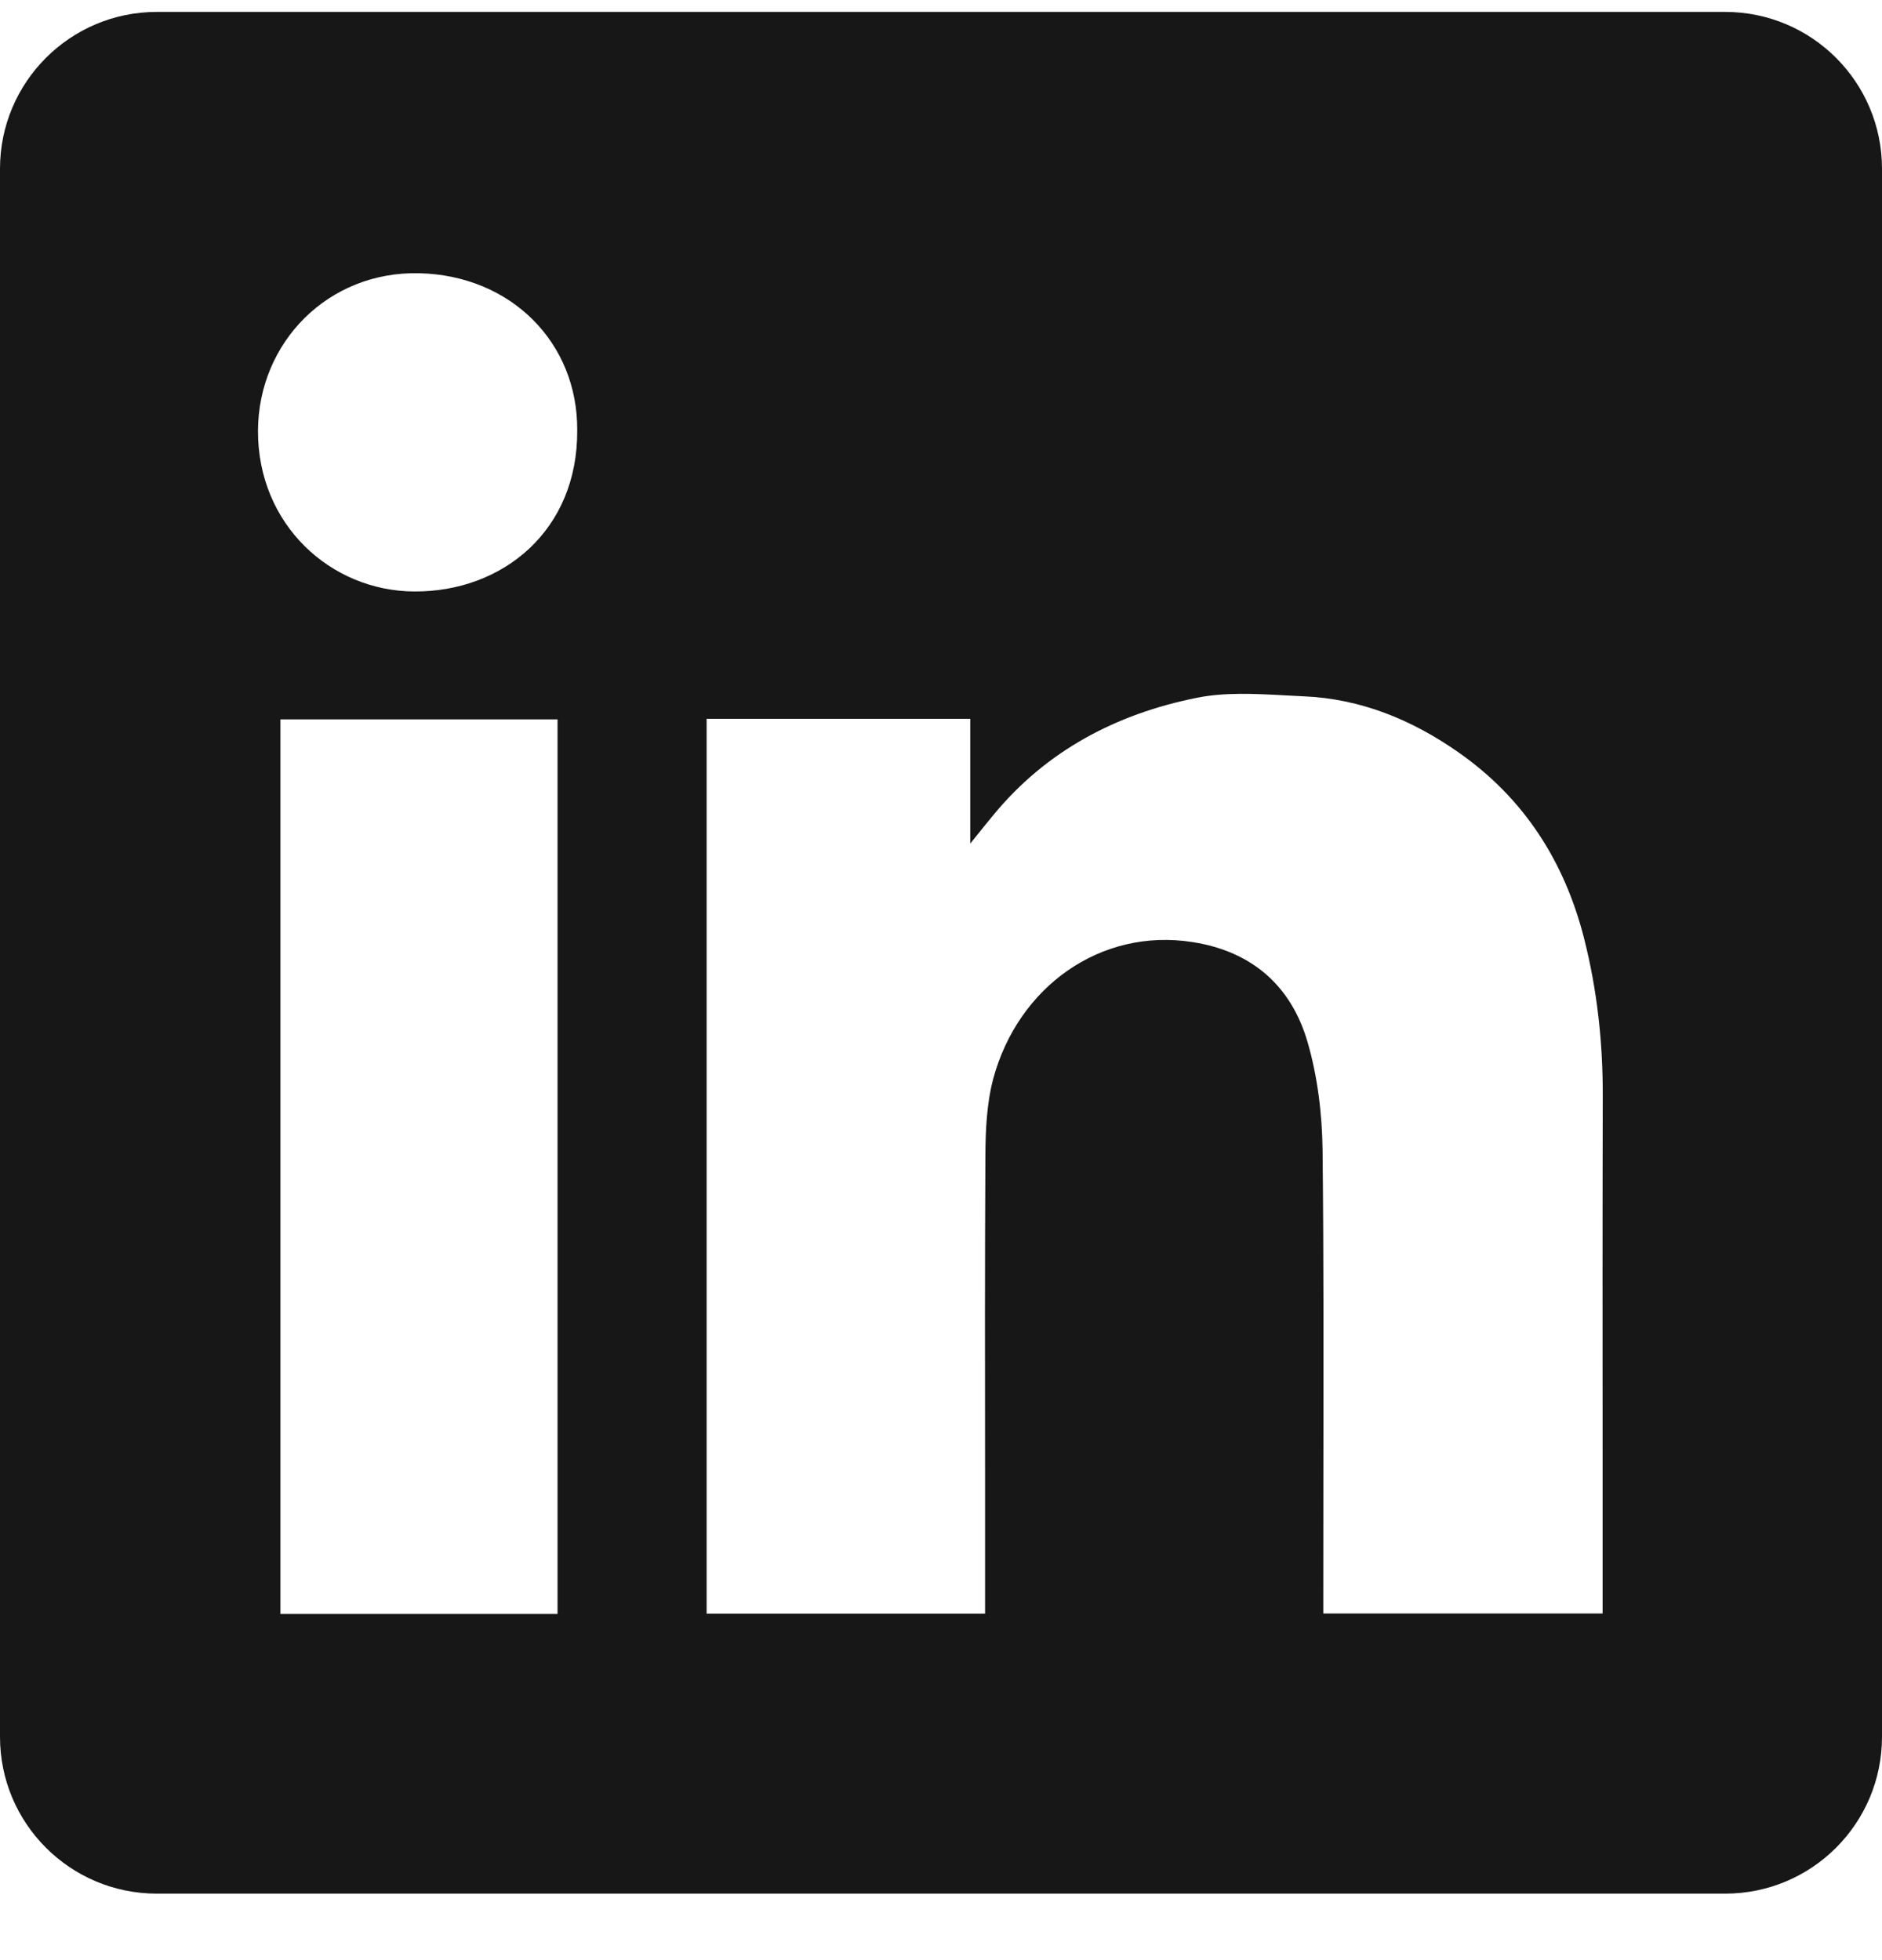 <svg width="24" height="25" viewBox="0 0 24 25" fill="none" xmlns="http://www.w3.org/2000/svg">
<path fill-rule="evenodd" clip-rule="evenodd" d="M2 0.152C0.895 0.152 0 1.048 0 2.152V22.152C0 23.257 0.895 24.152 2 24.152H22C23.105 24.152 24 23.257 24 22.152V2.152C24 1.048 23.105 0.152 22 0.152H2ZM7.361 5.489C7.369 6.764 6.414 7.55 5.282 7.544C4.215 7.538 3.285 6.689 3.29 5.491C3.296 4.364 4.187 3.458 5.344 3.485C6.517 3.511 7.369 4.372 7.361 5.489ZM12.373 9.168H9.013H9.011V20.581H12.562V20.315C12.562 19.808 12.562 19.301 12.562 18.795C12.56 17.443 12.559 16.09 12.566 14.738C12.568 14.41 12.583 14.069 12.667 13.756C12.984 12.586 14.036 11.83 15.21 12.016C15.964 12.134 16.462 12.571 16.672 13.282C16.802 13.726 16.86 14.204 16.866 14.667C16.881 16.064 16.878 17.461 16.876 18.858C16.876 19.351 16.875 19.844 16.875 20.337V20.579H20.437V20.305C20.437 19.703 20.437 19.1 20.437 18.498C20.436 16.992 20.435 15.486 20.439 13.979C20.441 13.298 20.368 12.627 20.201 11.969C19.952 10.99 19.436 10.18 18.598 9.595C18.004 9.179 17.351 8.911 16.622 8.881C16.539 8.877 16.455 8.873 16.371 8.868C15.998 8.848 15.619 8.828 15.262 8.9C14.242 9.104 13.346 9.571 12.669 10.394C12.591 10.488 12.514 10.584 12.399 10.727L12.373 10.76V9.168ZM3.576 20.585H7.11V9.175H3.576V20.585Z" fill="#181717"/>
</svg>
